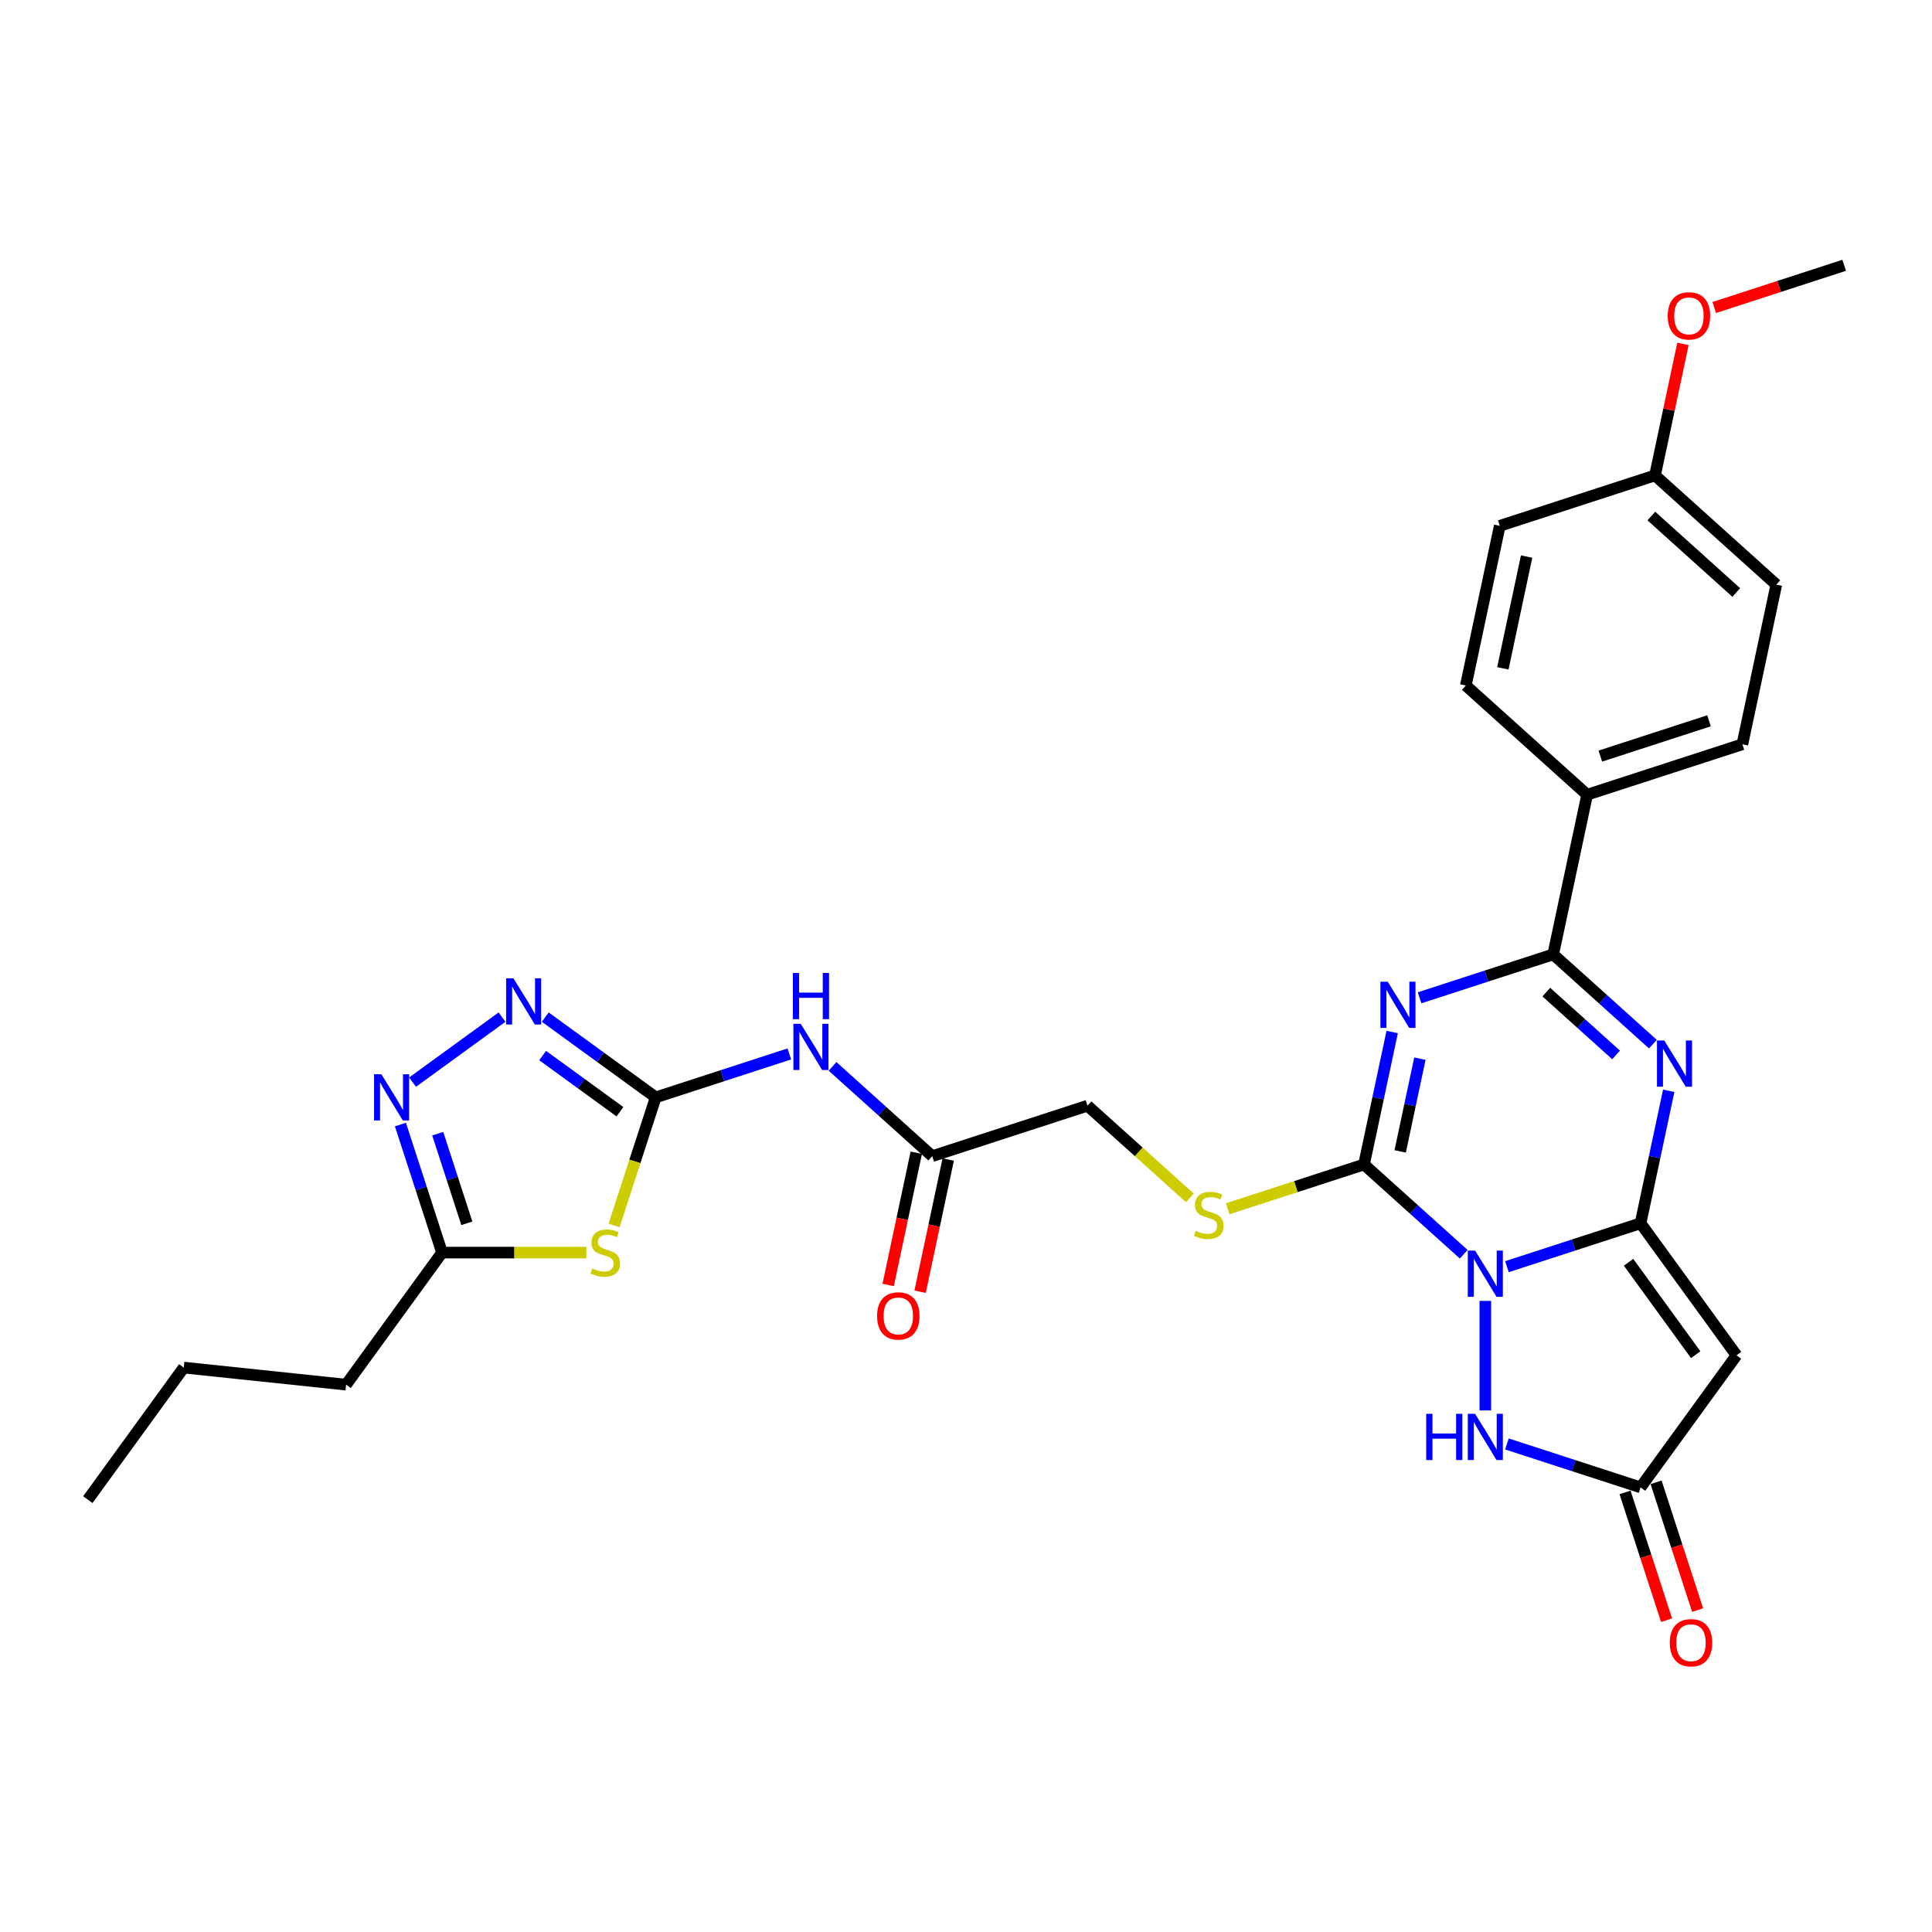 <?xml version='1.0' encoding='iso-8859-1'?>
<svg version='1.1' baseProfile='full'
              xmlns='http://www.w3.org/2000/svg'
                      xmlns:rdkit='http://www.rdkit.org/xml'
                      xmlns:xlink='http://www.w3.org/1999/xlink'
                  xml:space='preserve'
width='1000px' height='1000px' viewBox='0 0 1000 1000'>
<!-- END OF HEADER -->
<rect style='opacity:1.0;fill:#FFFFFF;stroke:none' width='1000' height='1000' x='0' y='0'> </rect>
<path class='bond-0' d='M 779.986,655.631 L 814.569,644.395' style='fill:none;fill-rule:evenodd;stroke:#0000FF;stroke-width:6px;stroke-linecap:butt;stroke-linejoin:miter;stroke-opacity:1' />
<path class='bond-0' d='M 814.569,644.395 L 849.152,633.158' style='fill:none;fill-rule:evenodd;stroke:#000000;stroke-width:6px;stroke-linecap:butt;stroke-linejoin:miter;stroke-opacity:1' />
<path class='bond-2' d='M 757.615,649.194 L 731.815,625.964' style='fill:none;fill-rule:evenodd;stroke:#0000FF;stroke-width:6px;stroke-linecap:butt;stroke-linejoin:miter;stroke-opacity:1' />
<path class='bond-2' d='M 731.815,625.964 L 706.015,602.734' style='fill:none;fill-rule:evenodd;stroke:#000000;stroke-width:6px;stroke-linecap:butt;stroke-linejoin:miter;stroke-opacity:1' />
<path class='bond-7' d='M 768.8,673.341 L 768.8,730.029' style='fill:none;fill-rule:evenodd;stroke:#0000FF;stroke-width:6px;stroke-linecap:butt;stroke-linejoin:miter;stroke-opacity:1' />
<path class='bond-3' d='M 849.152,633.158 L 856.438,598.876' style='fill:none;fill-rule:evenodd;stroke:#000000;stroke-width:6px;stroke-linecap:butt;stroke-linejoin:miter;stroke-opacity:1' />
<path class='bond-3' d='M 856.438,598.876 L 863.725,564.594' style='fill:none;fill-rule:evenodd;stroke:#0000FF;stroke-width:6px;stroke-linecap:butt;stroke-linejoin:miter;stroke-opacity:1' />
<path class='bond-6' d='M 849.152,633.158 L 898.811,701.509' style='fill:none;fill-rule:evenodd;stroke:#000000;stroke-width:6px;stroke-linecap:butt;stroke-linejoin:miter;stroke-opacity:1' />
<path class='bond-6' d='M 842.93,653.343 L 877.692,701.188' style='fill:none;fill-rule:evenodd;stroke:#000000;stroke-width:6px;stroke-linecap:butt;stroke-linejoin:miter;stroke-opacity:1' />
<path class='bond-1' d='M 720.589,534.169 L 713.302,568.452' style='fill:none;fill-rule:evenodd;stroke:#0000FF;stroke-width:6px;stroke-linecap:butt;stroke-linejoin:miter;stroke-opacity:1' />
<path class='bond-1' d='M 713.302,568.452 L 706.015,602.734' style='fill:none;fill-rule:evenodd;stroke:#000000;stroke-width:6px;stroke-linecap:butt;stroke-linejoin:miter;stroke-opacity:1' />
<path class='bond-1' d='M 734.931,547.967 L 729.83,571.965' style='fill:none;fill-rule:evenodd;stroke:#0000FF;stroke-width:6px;stroke-linecap:butt;stroke-linejoin:miter;stroke-opacity:1' />
<path class='bond-1' d='M 729.83,571.965 L 724.729,595.962' style='fill:none;fill-rule:evenodd;stroke:#000000;stroke-width:6px;stroke-linecap:butt;stroke-linejoin:miter;stroke-opacity:1' />
<path class='bond-4' d='M 734.767,516.459 L 769.349,505.223' style='fill:none;fill-rule:evenodd;stroke:#0000FF;stroke-width:6px;stroke-linecap:butt;stroke-linejoin:miter;stroke-opacity:1' />
<path class='bond-4' d='M 769.349,505.223 L 803.932,493.986' style='fill:none;fill-rule:evenodd;stroke:#000000;stroke-width:6px;stroke-linecap:butt;stroke-linejoin:miter;stroke-opacity:1' />
<path class='bond-14' d='M 706.015,602.734 L 670.731,614.198' style='fill:none;fill-rule:evenodd;stroke:#000000;stroke-width:6px;stroke-linecap:butt;stroke-linejoin:miter;stroke-opacity:1' />
<path class='bond-14' d='M 670.731,614.198 L 635.447,625.663' style='fill:none;fill-rule:evenodd;stroke:#CCCC00;stroke-width:6px;stroke-linecap:butt;stroke-linejoin:miter;stroke-opacity:1' />
<path class='bond-31' d='M 855.531,540.447 L 829.732,517.216' style='fill:none;fill-rule:evenodd;stroke:#0000FF;stroke-width:6px;stroke-linecap:butt;stroke-linejoin:miter;stroke-opacity:1' />
<path class='bond-31' d='M 829.732,517.216 L 803.932,493.986' style='fill:none;fill-rule:evenodd;stroke:#000000;stroke-width:6px;stroke-linecap:butt;stroke-linejoin:miter;stroke-opacity:1' />
<path class='bond-31' d='M 836.485,546.035 L 818.425,529.773' style='fill:none;fill-rule:evenodd;stroke:#0000FF;stroke-width:6px;stroke-linecap:butt;stroke-linejoin:miter;stroke-opacity:1' />
<path class='bond-31' d='M 818.425,529.773 L 800.365,513.512' style='fill:none;fill-rule:evenodd;stroke:#000000;stroke-width:6px;stroke-linecap:butt;stroke-linejoin:miter;stroke-opacity:1' />
<path class='bond-16' d='M 803.932,493.986 L 821.497,411.346' style='fill:none;fill-rule:evenodd;stroke:#000000;stroke-width:6px;stroke-linecap:butt;stroke-linejoin:miter;stroke-opacity:1' />
<path class='bond-5' d='M 339.391,567.992 L 373.974,556.756' style='fill:none;fill-rule:evenodd;stroke:#000000;stroke-width:6px;stroke-linecap:butt;stroke-linejoin:miter;stroke-opacity:1' />
<path class='bond-5' d='M 373.974,556.756 L 408.556,545.519' style='fill:none;fill-rule:evenodd;stroke:#0000FF;stroke-width:6px;stroke-linecap:butt;stroke-linejoin:miter;stroke-opacity:1' />
<path class='bond-8' d='M 339.391,567.992 L 328.618,601.147' style='fill:none;fill-rule:evenodd;stroke:#000000;stroke-width:6px;stroke-linecap:butt;stroke-linejoin:miter;stroke-opacity:1' />
<path class='bond-8' d='M 328.618,601.147 L 317.846,634.302' style='fill:none;fill-rule:evenodd;stroke:#CCCC00;stroke-width:6px;stroke-linecap:butt;stroke-linejoin:miter;stroke-opacity:1' />
<path class='bond-9' d='M 339.391,567.992 L 310.809,547.226' style='fill:none;fill-rule:evenodd;stroke:#000000;stroke-width:6px;stroke-linecap:butt;stroke-linejoin:miter;stroke-opacity:1' />
<path class='bond-9' d='M 310.809,547.226 L 282.226,526.46' style='fill:none;fill-rule:evenodd;stroke:#0000FF;stroke-width:6px;stroke-linecap:butt;stroke-linejoin:miter;stroke-opacity:1' />
<path class='bond-9' d='M 320.884,575.432 L 300.877,560.896' style='fill:none;fill-rule:evenodd;stroke:#000000;stroke-width:6px;stroke-linecap:butt;stroke-linejoin:miter;stroke-opacity:1' />
<path class='bond-9' d='M 300.877,560.896 L 280.869,546.36' style='fill:none;fill-rule:evenodd;stroke:#0000FF;stroke-width:6px;stroke-linecap:butt;stroke-linejoin:miter;stroke-opacity:1' />
<path class='bond-30' d='M 898.811,701.509 L 849.152,769.86' style='fill:none;fill-rule:evenodd;stroke:#000000;stroke-width:6px;stroke-linecap:butt;stroke-linejoin:miter;stroke-opacity:1' />
<path class='bond-10' d='M 779.986,747.387 L 814.569,758.623' style='fill:none;fill-rule:evenodd;stroke:#0000FF;stroke-width:6px;stroke-linecap:butt;stroke-linejoin:miter;stroke-opacity:1' />
<path class='bond-10' d='M 814.569,758.623 L 849.152,769.86' style='fill:none;fill-rule:evenodd;stroke:#000000;stroke-width:6px;stroke-linecap:butt;stroke-linejoin:miter;stroke-opacity:1' />
<path class='bond-13' d='M 303.5,648.343 L 266.149,648.343' style='fill:none;fill-rule:evenodd;stroke:#CCCC00;stroke-width:6px;stroke-linecap:butt;stroke-linejoin:miter;stroke-opacity:1' />
<path class='bond-13' d='M 266.149,648.343 L 228.797,648.343' style='fill:none;fill-rule:evenodd;stroke:#000000;stroke-width:6px;stroke-linecap:butt;stroke-linejoin:miter;stroke-opacity:1' />
<path class='bond-11' d='M 259.854,526.46 L 213.53,560.116' style='fill:none;fill-rule:evenodd;stroke:#0000FF;stroke-width:6px;stroke-linecap:butt;stroke-linejoin:miter;stroke-opacity:1' />
<path class='bond-17' d='M 841.116,772.471 L 851.862,805.541' style='fill:none;fill-rule:evenodd;stroke:#000000;stroke-width:6px;stroke-linecap:butt;stroke-linejoin:miter;stroke-opacity:1' />
<path class='bond-17' d='M 851.862,805.541 L 862.607,838.611' style='fill:none;fill-rule:evenodd;stroke:#FF0000;stroke-width:6px;stroke-linecap:butt;stroke-linejoin:miter;stroke-opacity:1' />
<path class='bond-17' d='M 857.187,767.249 L 867.932,800.319' style='fill:none;fill-rule:evenodd;stroke:#000000;stroke-width:6px;stroke-linecap:butt;stroke-linejoin:miter;stroke-opacity:1' />
<path class='bond-17' d='M 867.932,800.319 L 878.677,833.39' style='fill:none;fill-rule:evenodd;stroke:#FF0000;stroke-width:6px;stroke-linecap:butt;stroke-linejoin:miter;stroke-opacity:1' />
<path class='bond-33' d='M 207.263,582.068 L 218.03,615.205' style='fill:none;fill-rule:evenodd;stroke:#0000FF;stroke-width:6px;stroke-linecap:butt;stroke-linejoin:miter;stroke-opacity:1' />
<path class='bond-33' d='M 218.03,615.205 L 228.797,648.343' style='fill:none;fill-rule:evenodd;stroke:#000000;stroke-width:6px;stroke-linecap:butt;stroke-linejoin:miter;stroke-opacity:1' />
<path class='bond-33' d='M 226.563,586.787 L 234.1,609.984' style='fill:none;fill-rule:evenodd;stroke:#0000FF;stroke-width:6px;stroke-linecap:butt;stroke-linejoin:miter;stroke-opacity:1' />
<path class='bond-33' d='M 234.1,609.984 L 241.637,633.18' style='fill:none;fill-rule:evenodd;stroke:#000000;stroke-width:6px;stroke-linecap:butt;stroke-linejoin:miter;stroke-opacity:1' />
<path class='bond-12' d='M 430.928,551.956 L 456.728,575.187' style='fill:none;fill-rule:evenodd;stroke:#0000FF;stroke-width:6px;stroke-linecap:butt;stroke-linejoin:miter;stroke-opacity:1' />
<path class='bond-12' d='M 456.728,575.187 L 482.527,598.417' style='fill:none;fill-rule:evenodd;stroke:#000000;stroke-width:6px;stroke-linecap:butt;stroke-linejoin:miter;stroke-opacity:1' />
<path class='bond-26' d='M 228.797,648.343 L 179.138,716.694' style='fill:none;fill-rule:evenodd;stroke:#000000;stroke-width:6px;stroke-linecap:butt;stroke-linejoin:miter;stroke-opacity:1' />
<path class='bond-19' d='M 615.88,620.032 L 589.38,596.171' style='fill:none;fill-rule:evenodd;stroke:#CCCC00;stroke-width:6px;stroke-linecap:butt;stroke-linejoin:miter;stroke-opacity:1' />
<path class='bond-19' d='M 589.38,596.171 L 562.879,572.309' style='fill:none;fill-rule:evenodd;stroke:#000000;stroke-width:6px;stroke-linecap:butt;stroke-linejoin:miter;stroke-opacity:1' />
<path class='bond-15' d='M 482.527,598.417 L 562.879,572.309' style='fill:none;fill-rule:evenodd;stroke:#000000;stroke-width:6px;stroke-linecap:butt;stroke-linejoin:miter;stroke-opacity:1' />
<path class='bond-18' d='M 474.263,596.66 L 466.991,630.875' style='fill:none;fill-rule:evenodd;stroke:#000000;stroke-width:6px;stroke-linecap:butt;stroke-linejoin:miter;stroke-opacity:1' />
<path class='bond-18' d='M 466.991,630.875 L 459.718,665.09' style='fill:none;fill-rule:evenodd;stroke:#FF0000;stroke-width:6px;stroke-linecap:butt;stroke-linejoin:miter;stroke-opacity:1' />
<path class='bond-18' d='M 490.791,600.173 L 483.519,634.388' style='fill:none;fill-rule:evenodd;stroke:#000000;stroke-width:6px;stroke-linecap:butt;stroke-linejoin:miter;stroke-opacity:1' />
<path class='bond-18' d='M 483.519,634.388 L 476.246,668.603' style='fill:none;fill-rule:evenodd;stroke:#FF0000;stroke-width:6px;stroke-linecap:butt;stroke-linejoin:miter;stroke-opacity:1' />
<path class='bond-20' d='M 821.497,411.346 L 901.848,385.239' style='fill:none;fill-rule:evenodd;stroke:#000000;stroke-width:6px;stroke-linecap:butt;stroke-linejoin:miter;stroke-opacity:1' />
<path class='bond-20' d='M 828.329,391.36 L 884.574,373.085' style='fill:none;fill-rule:evenodd;stroke:#000000;stroke-width:6px;stroke-linecap:butt;stroke-linejoin:miter;stroke-opacity:1' />
<path class='bond-21' d='M 821.497,411.346 L 758.712,354.814' style='fill:none;fill-rule:evenodd;stroke:#000000;stroke-width:6px;stroke-linecap:butt;stroke-linejoin:miter;stroke-opacity:1' />
<path class='bond-24' d='M 901.848,385.239 L 919.414,302.599' style='fill:none;fill-rule:evenodd;stroke:#000000;stroke-width:6px;stroke-linecap:butt;stroke-linejoin:miter;stroke-opacity:1' />
<path class='bond-23' d='M 758.712,354.814 L 776.278,272.174' style='fill:none;fill-rule:evenodd;stroke:#000000;stroke-width:6px;stroke-linecap:butt;stroke-linejoin:miter;stroke-opacity:1' />
<path class='bond-23' d='M 777.875,345.931 L 790.171,288.083' style='fill:none;fill-rule:evenodd;stroke:#000000;stroke-width:6px;stroke-linecap:butt;stroke-linejoin:miter;stroke-opacity:1' />
<path class='bond-22' d='M 856.629,246.067 L 776.278,272.174' style='fill:none;fill-rule:evenodd;stroke:#000000;stroke-width:6px;stroke-linecap:butt;stroke-linejoin:miter;stroke-opacity:1' />
<path class='bond-25' d='M 856.629,246.067 L 863.862,212.038' style='fill:none;fill-rule:evenodd;stroke:#000000;stroke-width:6px;stroke-linecap:butt;stroke-linejoin:miter;stroke-opacity:1' />
<path class='bond-25' d='M 863.862,212.038 L 871.095,178.009' style='fill:none;fill-rule:evenodd;stroke:#FF0000;stroke-width:6px;stroke-linecap:butt;stroke-linejoin:miter;stroke-opacity:1' />
<path class='bond-32' d='M 856.629,246.067 L 919.414,302.599' style='fill:none;fill-rule:evenodd;stroke:#000000;stroke-width:6px;stroke-linecap:butt;stroke-linejoin:miter;stroke-opacity:1' />
<path class='bond-32' d='M 854.74,267.103 L 898.69,306.676' style='fill:none;fill-rule:evenodd;stroke:#000000;stroke-width:6px;stroke-linecap:butt;stroke-linejoin:miter;stroke-opacity:1' />
<path class='bond-27' d='M 887.29,159.172 L 920.918,148.245' style='fill:none;fill-rule:evenodd;stroke:#FF0000;stroke-width:6px;stroke-linecap:butt;stroke-linejoin:miter;stroke-opacity:1' />
<path class='bond-27' d='M 920.918,148.245 L 954.545,137.319' style='fill:none;fill-rule:evenodd;stroke:#000000;stroke-width:6px;stroke-linecap:butt;stroke-linejoin:miter;stroke-opacity:1' />
<path class='bond-28' d='M 179.138,716.694 L 95.114,707.863' style='fill:none;fill-rule:evenodd;stroke:#000000;stroke-width:6px;stroke-linecap:butt;stroke-linejoin:miter;stroke-opacity:1' />
<path class='bond-29' d='M 95.114,707.863 L 45.455,776.213' style='fill:none;fill-rule:evenodd;stroke:#000000;stroke-width:6px;stroke-linecap:butt;stroke-linejoin:miter;stroke-opacity:1' />
<path  class='atom-0' d='M 763.512 647.303
L 771.352 659.976
Q 772.129 661.226, 773.38 663.49
Q 774.63 665.755, 774.698 665.89
L 774.698 647.303
L 777.874 647.303
L 777.874 671.229
L 774.596 671.229
L 766.181 657.374
Q 765.201 655.751, 764.154 653.893
Q 763.14 652.034, 762.836 651.459
L 762.836 671.229
L 759.727 671.229
L 759.727 647.303
L 763.512 647.303
' fill='#0000FF'/>
<path  class='atom-2' d='M 718.292 508.131
L 726.132 520.804
Q 726.909 522.054, 728.16 524.318
Q 729.41 526.582, 729.478 526.718
L 729.478 508.131
L 732.655 508.131
L 732.655 532.057
L 729.376 532.057
L 720.962 518.201
Q 719.982 516.579, 718.934 514.721
Q 717.92 512.862, 717.616 512.287
L 717.616 532.057
L 714.507 532.057
L 714.507 508.131
L 718.292 508.131
' fill='#0000FF'/>
<path  class='atom-4' d='M 861.428 538.555
L 869.269 551.228
Q 870.046 552.479, 871.296 554.743
Q 872.547 557.007, 872.614 557.142
L 872.614 538.555
L 875.791 538.555
L 875.791 562.482
L 872.513 562.482
L 864.098 548.626
Q 863.118 547.004, 862.07 545.145
Q 861.057 543.286, 860.752 542.712
L 860.752 562.482
L 857.643 562.482
L 857.643 538.555
L 861.428 538.555
' fill='#0000FF'/>
<path  class='atom-8' d='M 738.2 731.789
L 741.444 731.789
L 741.444 741.961
L 753.677 741.961
L 753.677 731.789
L 756.922 731.789
L 756.922 755.715
L 753.677 755.715
L 753.677 744.665
L 741.444 744.665
L 741.444 755.715
L 738.2 755.715
L 738.2 731.789
' fill='#0000FF'/>
<path  class='atom-8' d='M 763.512 731.789
L 771.352 744.462
Q 772.129 745.712, 773.38 747.976
Q 774.63 750.241, 774.698 750.376
L 774.698 731.789
L 777.874 731.789
L 777.874 755.715
L 774.596 755.715
L 766.181 741.86
Q 765.201 740.238, 764.154 738.379
Q 763.14 736.52, 762.836 735.946
L 762.836 755.715
L 759.727 755.715
L 759.727 731.789
L 763.512 731.789
' fill='#0000FF'/>
<path  class='atom-9' d='M 306.524 656.555
Q 306.795 656.657, 307.91 657.13
Q 309.025 657.603, 310.242 657.907
Q 311.492 658.177, 312.709 658.177
Q 314.973 658.177, 316.291 657.096
Q 317.609 655.981, 317.609 654.055
Q 317.609 652.737, 316.933 651.925
Q 316.291 651.114, 315.277 650.675
Q 314.263 650.236, 312.574 649.729
Q 310.445 649.087, 309.16 648.478
Q 307.91 647.87, 306.998 646.586
Q 306.119 645.302, 306.119 643.139
Q 306.119 640.131, 308.147 638.273
Q 310.208 636.414, 314.263 636.414
Q 317.035 636.414, 320.177 637.732
L 319.4 640.334
Q 316.528 639.151, 314.365 639.151
Q 312.033 639.151, 310.749 640.131
Q 309.465 641.077, 309.498 642.733
Q 309.498 644.018, 310.14 644.795
Q 310.816 645.572, 311.763 646.011
Q 312.743 646.451, 314.365 646.958
Q 316.528 647.634, 317.812 648.309
Q 319.096 648.985, 320.008 650.371
Q 320.955 651.723, 320.955 654.055
Q 320.955 657.366, 318.724 659.158
Q 316.528 660.915, 312.844 660.915
Q 310.715 660.915, 309.093 660.442
Q 307.504 660.002, 305.612 659.225
L 306.524 656.555
' fill='#CCCC00'/>
<path  class='atom-10' d='M 265.751 506.369
L 273.592 519.042
Q 274.369 520.293, 275.619 522.557
Q 276.87 524.821, 276.937 524.956
L 276.937 506.369
L 280.114 506.369
L 280.114 530.296
L 276.836 530.296
L 268.421 516.44
Q 267.441 514.818, 266.394 512.959
Q 265.38 511.101, 265.076 510.526
L 265.076 530.296
L 261.966 530.296
L 261.966 506.369
L 265.751 506.369
' fill='#0000FF'/>
<path  class='atom-12' d='M 197.401 556.029
L 205.241 568.702
Q 206.018 569.952, 207.269 572.217
Q 208.519 574.481, 208.587 574.616
L 208.587 556.029
L 211.763 556.029
L 211.763 579.955
L 208.485 579.955
L 200.071 566.1
Q 199.09 564.478, 198.043 562.619
Q 197.029 560.76, 196.725 560.186
L 196.725 579.955
L 193.616 579.955
L 193.616 556.029
L 197.401 556.029
' fill='#0000FF'/>
<path  class='atom-13' d='M 414.453 529.921
L 422.294 542.594
Q 423.071 543.845, 424.321 546.109
Q 425.572 548.373, 425.639 548.508
L 425.639 529.921
L 428.816 529.921
L 428.816 553.848
L 425.538 553.848
L 417.123 539.992
Q 416.143 538.37, 415.095 536.511
Q 414.081 534.653, 413.777 534.078
L 413.777 553.848
L 410.668 553.848
L 410.668 529.921
L 414.453 529.921
' fill='#0000FF'/>
<path  class='atom-13' d='M 410.381 503.602
L 413.625 503.602
L 413.625 513.774
L 425.859 513.774
L 425.859 503.602
L 429.103 503.602
L 429.103 527.529
L 425.859 527.529
L 425.859 516.478
L 413.625 516.478
L 413.625 527.529
L 410.381 527.529
L 410.381 503.602
' fill='#0000FF'/>
<path  class='atom-15' d='M 618.905 637.053
Q 619.175 637.155, 620.291 637.628
Q 621.406 638.101, 622.622 638.405
Q 623.873 638.676, 625.089 638.676
Q 627.354 638.676, 628.672 637.594
Q 629.99 636.479, 629.99 634.553
Q 629.99 633.235, 629.314 632.424
Q 628.672 631.613, 627.658 631.173
Q 626.644 630.734, 624.954 630.227
Q 622.825 629.585, 621.541 628.977
Q 620.291 628.368, 619.378 627.084
Q 618.5 625.8, 618.5 623.637
Q 618.5 620.629, 620.527 618.771
Q 622.589 616.912, 626.644 616.912
Q 629.415 616.912, 632.558 618.23
L 631.781 620.832
Q 628.908 619.649, 626.745 619.649
Q 624.414 619.649, 623.129 620.629
Q 621.845 621.576, 621.879 623.232
Q 621.879 624.516, 622.521 625.293
Q 623.197 626.07, 624.143 626.51
Q 625.123 626.949, 626.745 627.456
Q 628.908 628.132, 630.192 628.808
Q 631.477 629.484, 632.389 630.869
Q 633.335 632.221, 633.335 634.553
Q 633.335 637.865, 631.105 639.656
Q 628.908 641.413, 625.225 641.413
Q 623.096 641.413, 621.473 640.94
Q 619.885 640.5, 617.993 639.723
L 618.905 637.053
' fill='#CCCC00'/>
<path  class='atom-18' d='M 864.276 850.278
Q 864.276 844.533, 867.115 841.323
Q 869.953 838.112, 875.259 838.112
Q 880.565 838.112, 883.404 841.323
Q 886.242 844.533, 886.242 850.278
Q 886.242 856.091, 883.37 859.403
Q 880.497 862.681, 875.259 862.681
Q 869.987 862.681, 867.115 859.403
Q 864.276 856.125, 864.276 850.278
M 875.259 859.977
Q 878.909 859.977, 880.869 857.544
Q 882.863 855.077, 882.863 850.278
Q 882.863 845.581, 880.869 843.215
Q 878.909 840.816, 875.259 840.816
Q 871.609 840.816, 869.616 843.182
Q 867.655 845.547, 867.655 850.278
Q 867.655 855.111, 869.616 857.544
Q 871.609 859.977, 875.259 859.977
' fill='#FF0000'/>
<path  class='atom-19' d='M 453.979 681.124
Q 453.979 675.379, 456.817 672.169
Q 459.656 668.958, 464.962 668.958
Q 470.268 668.958, 473.106 672.169
Q 475.945 675.379, 475.945 681.124
Q 475.945 686.937, 473.073 690.249
Q 470.2 693.527, 464.962 693.527
Q 459.69 693.527, 456.817 690.249
Q 453.979 686.971, 453.979 681.124
M 464.962 690.823
Q 468.612 690.823, 470.572 688.39
Q 472.566 685.923, 472.566 681.124
Q 472.566 676.427, 470.572 674.061
Q 468.612 671.662, 464.962 671.662
Q 461.312 671.662, 459.318 674.027
Q 457.358 676.393, 457.358 681.124
Q 457.358 685.957, 459.318 688.39
Q 461.312 690.823, 464.962 690.823
' fill='#FF0000'/>
<path  class='atom-26' d='M 863.211 163.494
Q 863.211 157.749, 866.05 154.539
Q 868.889 151.328, 874.194 151.328
Q 879.5 151.328, 882.339 154.539
Q 885.178 157.749, 885.178 163.494
Q 885.178 169.307, 882.305 172.619
Q 879.433 175.897, 874.194 175.897
Q 868.922 175.897, 866.05 172.619
Q 863.211 169.341, 863.211 163.494
M 874.194 173.193
Q 877.844 173.193, 879.804 170.76
Q 881.798 168.293, 881.798 163.494
Q 881.798 158.797, 879.804 156.431
Q 877.844 154.032, 874.194 154.032
Q 870.545 154.032, 868.551 156.397
Q 866.591 158.763, 866.591 163.494
Q 866.591 168.327, 868.551 170.76
Q 870.545 173.193, 874.194 173.193
' fill='#FF0000'/>
</svg>
